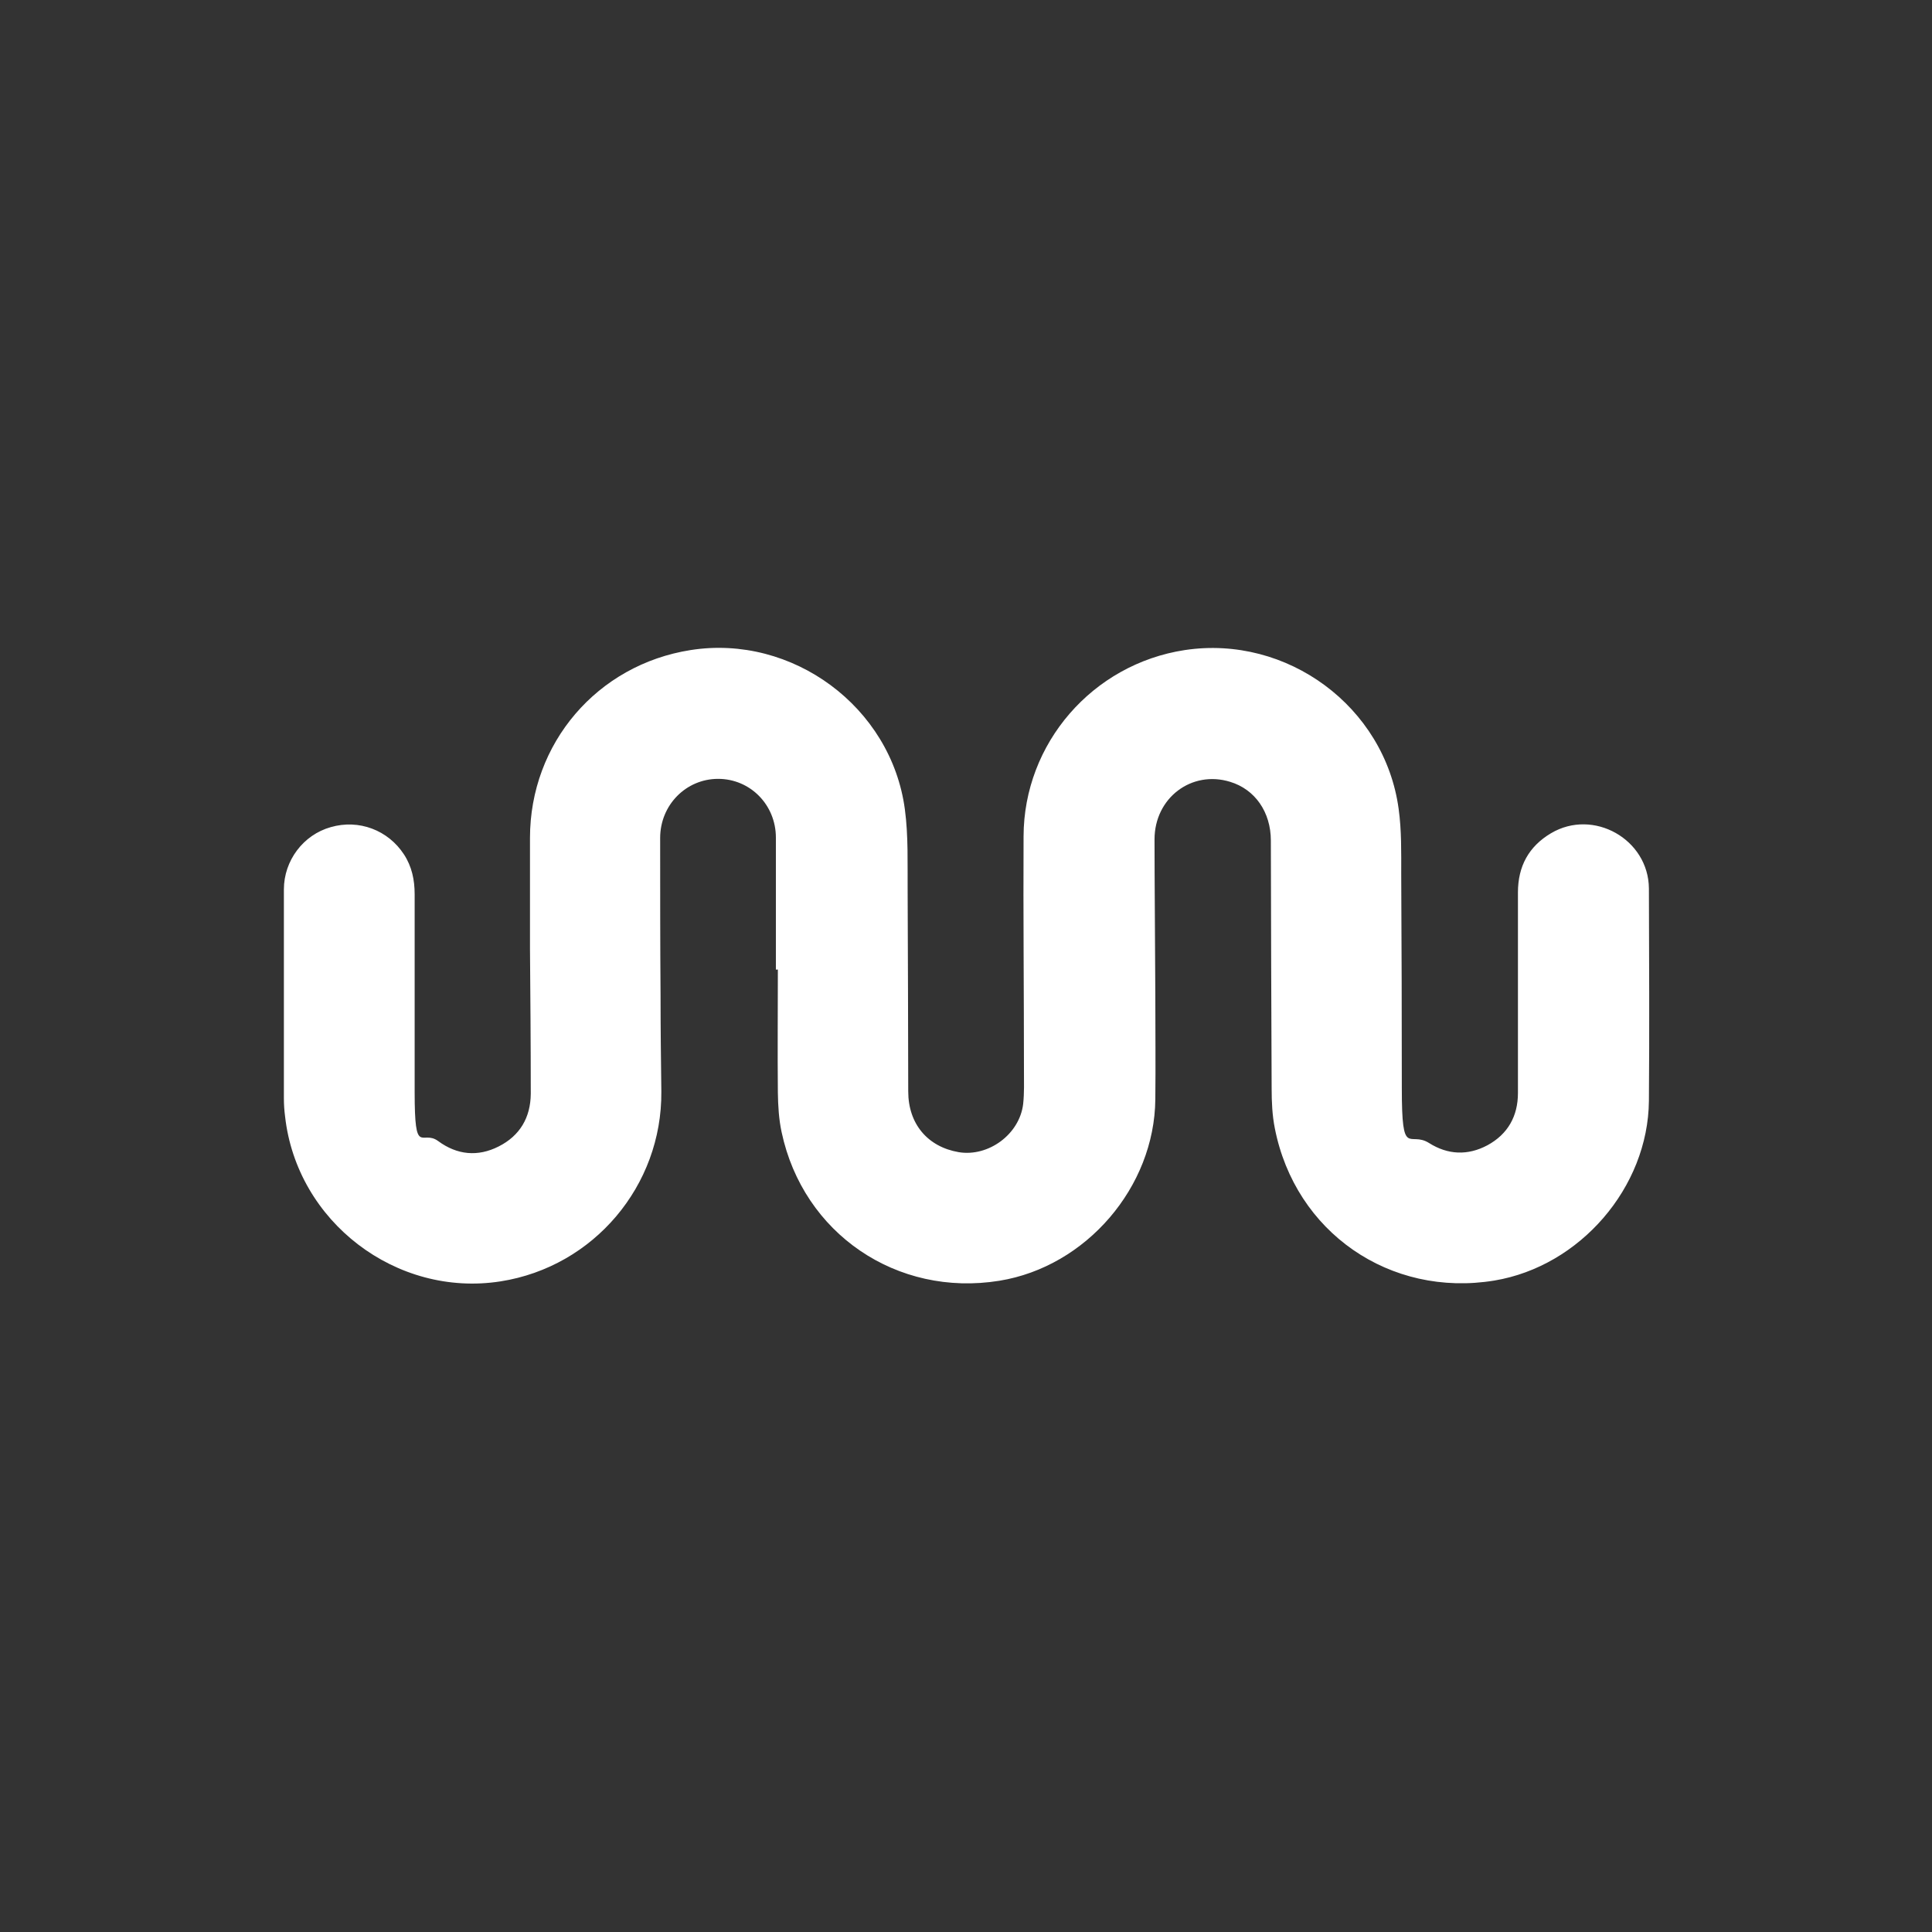 <?xml version="1.0" encoding="UTF-8"?>
<svg id="Layer_1" data-name="Layer 1" xmlns="http://www.w3.org/2000/svg" version="1.1" viewBox="0 0 976.6 976.6">
  <rect x="0" y="0" width="976.6" height="976.6" fill="#333333" stroke="none"/>
  <defs>
    <style>
      .cls-1 {
        fill: #fff;
        stroke-width: 0px;
      }
    </style>
  </defs>
  <path class="cls-1" d="M392.2,490.2v-66.8c0-16.6-13-29.7-29.2-29.7s-29.3,13.2-29.3,29.9c0,26.5,0,53,.2,79.5,0,16.2.2,32.5.4,48.7.4,47.6-34.2,88.5-81.2,95.9-52.8,8.3-103.1-30.2-109-83.4-.4-3-.6-6.1-.6-9.1v-105.6c0-14.6,9.8-27.6,23.7-31.5,14.2-4.1,29,1.5,37,13.8,4,6.1,5.4,12.9,5.4,20.1,0,33.3,0,66.6,0,100s3.6,18.7,11.9,24.8c9.5,7,20,8.1,30.6,2.7,10.7-5.4,16.1-14.6,16.2-26.6,0-24.6-.2-49.2-.4-73.8,0-18.5,0-36.9,0-55.5,0-47.9,34-87.6,81.2-95,51.4-8.1,101.4,28.7,108.3,80.5,1.8,13.4,1.3,27.3,1.4,40.9.2,33.9.2,67.8.3,101.7,0,16.4,9.8,28,25.5,30.7,15,2.5,30.8-9,32.6-24.4.6-5.6.4-11.2.4-16.9,0-39.4-.4-78.9-.2-118.3.1-47.1,34.9-87.1,81.5-94.2,51.7-7.8,101.1,28.6,108.1,80.3,1.5,10.8,1.3,21.8,1.3,32.8.2,36.2.3,72.3.3,108.4s3.7,21.3,13.8,27.7c9.5,6,19.6,6.4,29.5,1.1,10.3-5.6,15.4-14.7,15.4-26.4,0-33.8,0-67.6,0-101.4,0-13.1,5.4-23.2,16.7-29.9,21.4-12.7,49.3,3,49.5,27.9.1,35.8.3,71.6,0,107.4-.4,43.8-34.9,83.6-78.1,90.8-52.8,8.7-100.7-24.4-111-77-1.3-6.5-1.6-13.4-1.6-20-.2-41.8-.3-83.6-.4-125.4,0-14.4-8-25.9-20.6-29.7-19.4-6-38.2,8.1-38.2,29.1s.3,52.5.4,78.8c0,17.5.2,35.1,0,52.6-.4,44.4-35,84.6-78.8,91.7-51.8,8.4-99.2-23.8-110.1-75.1-1.4-6.5-1.8-13.3-1.9-20-.2-20.7,0-41.5,0-62.2h-.8Z"/>
</svg>